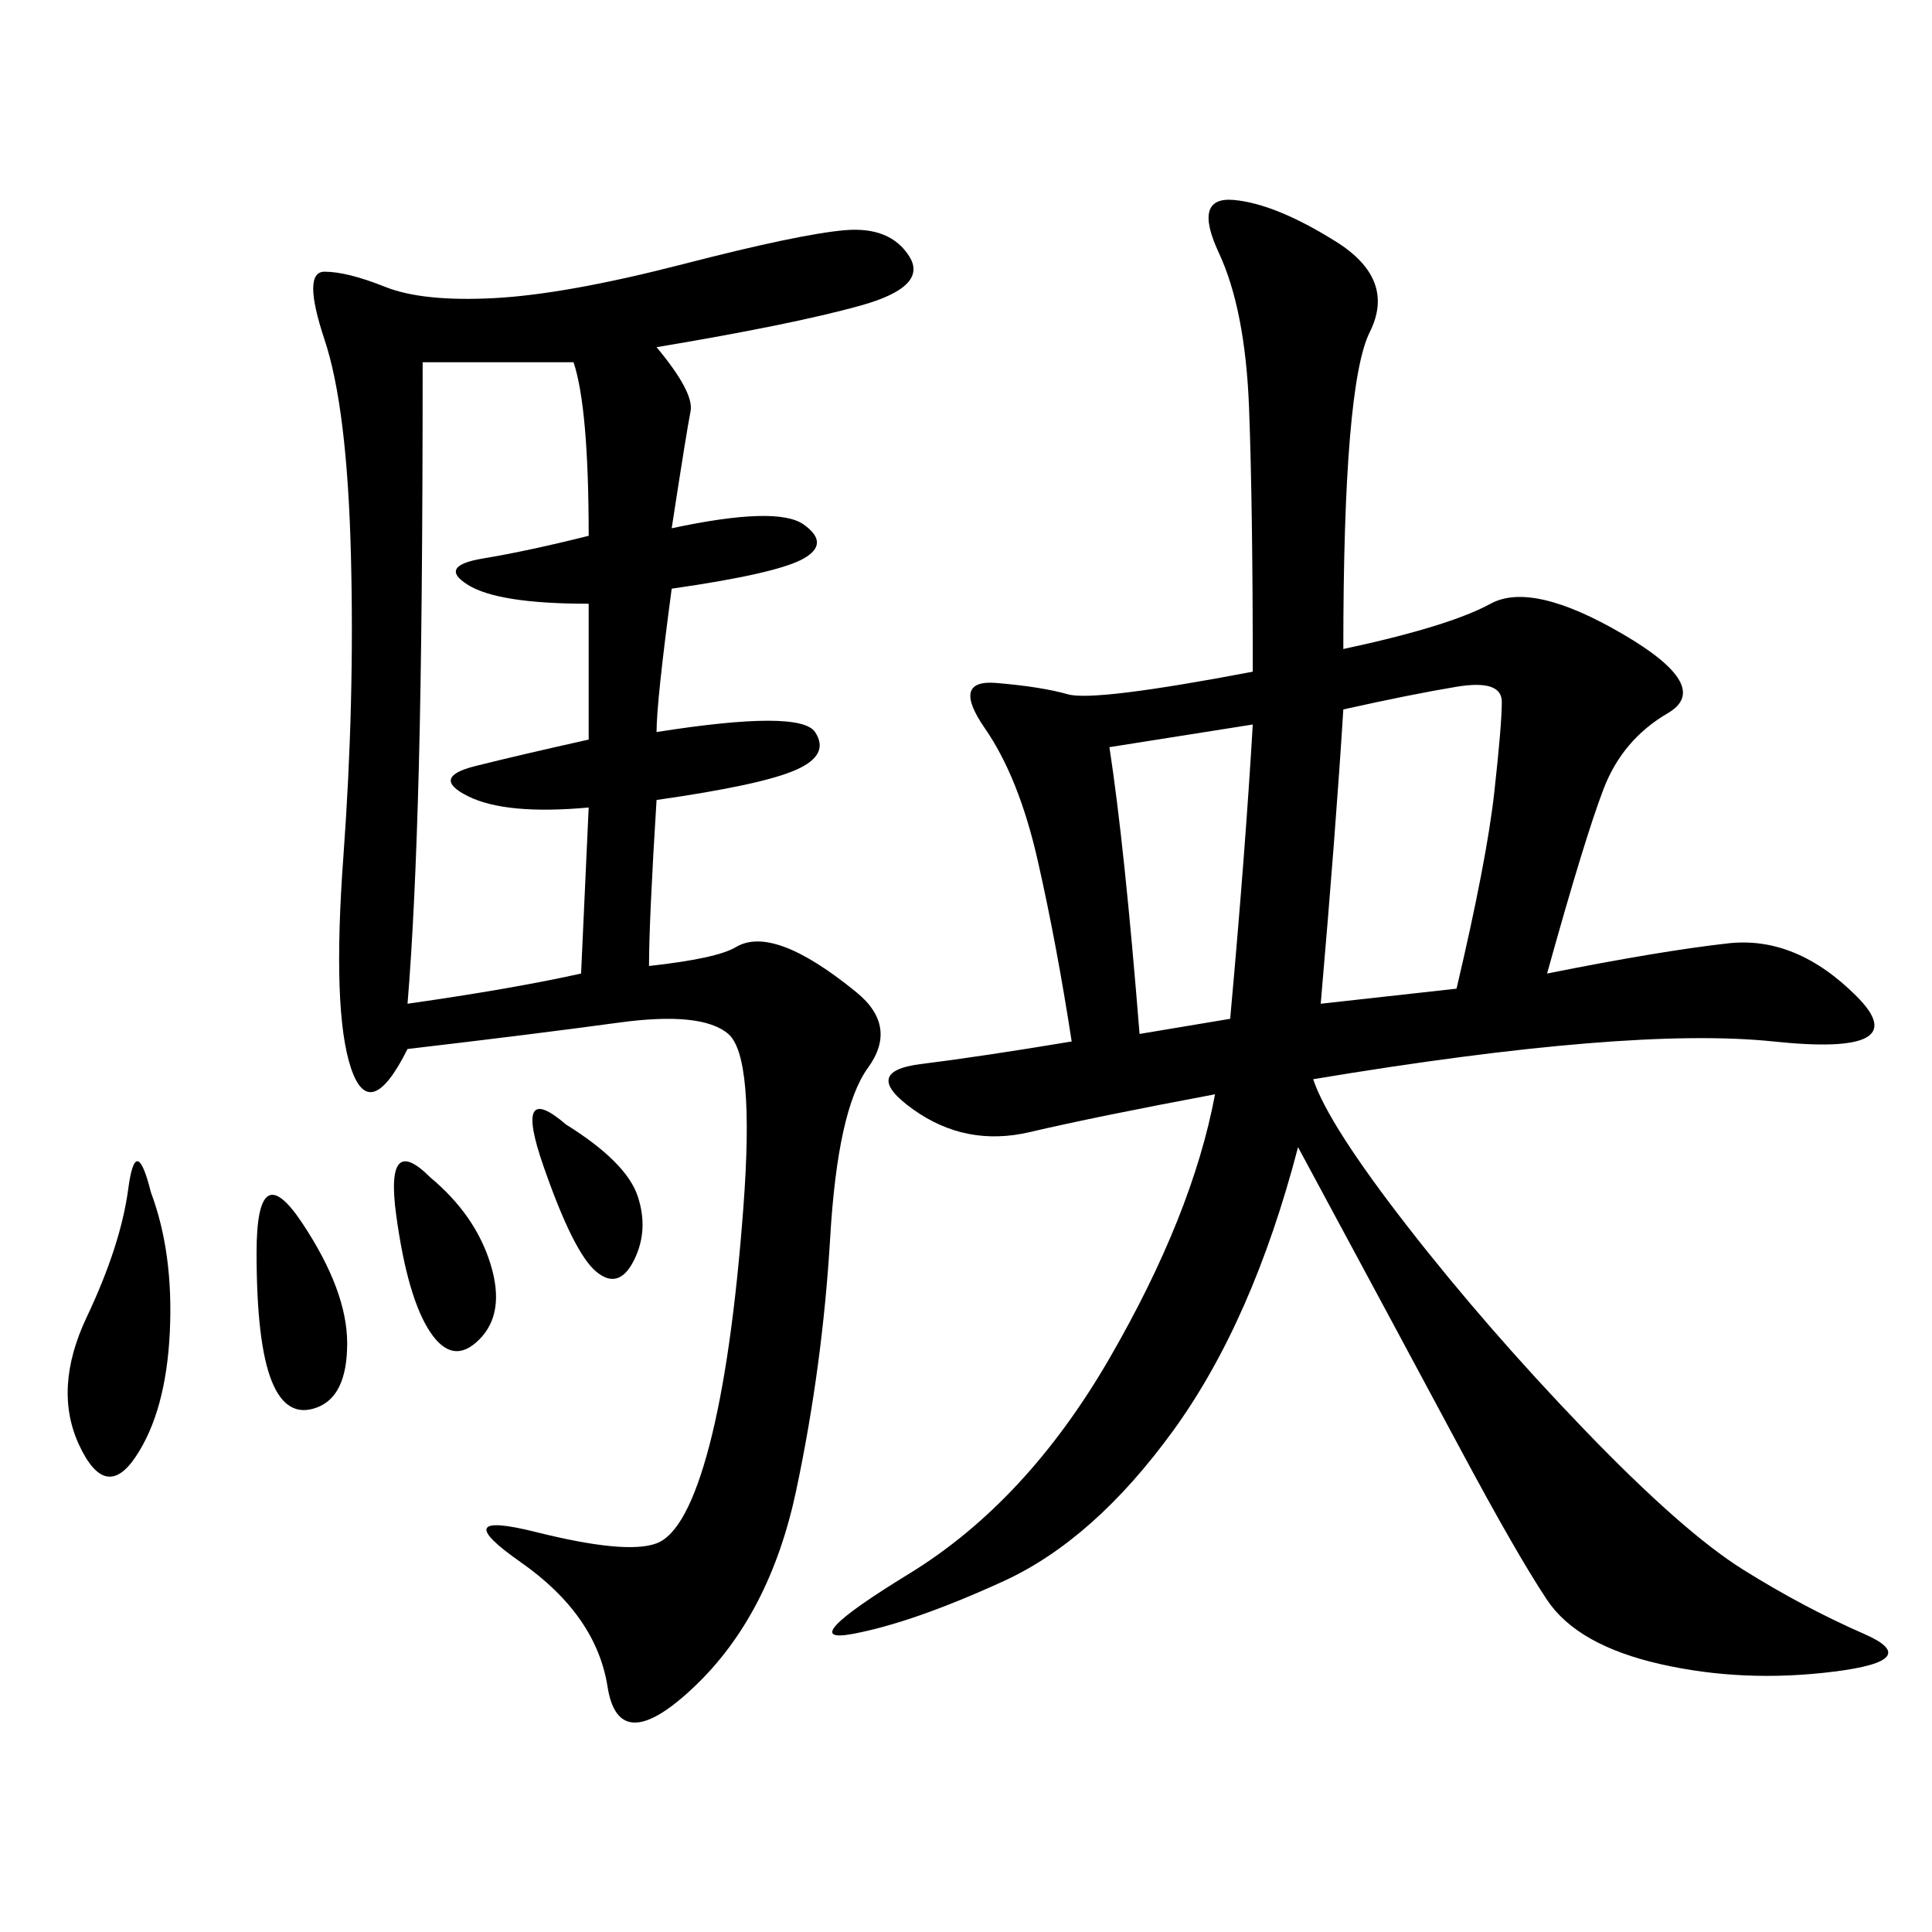 <svg xmlns="http://www.w3.org/2000/svg" xmlns:xlink="http://www.w3.org/1999/xlink" width="300" height="300"><path d="M208.59 100.78Q225 97.27 231.45 93.75Q237.89 90.23 251.95 98.44Q266.02 106.64 258.98 110.74Q251.95 114.84 249.02 122.46Q246.09 130.08 240.23 151.17L240.23 151.17Q257.81 147.66 268.36 146.48Q278.91 145.31 288.28 154.69Q297.66 164.06 275.39 161.72Q253.13 159.38 203.91 167.58L203.91 167.58Q206.25 174.61 218.55 190.43Q230.86 206.25 246.09 222.07Q261.33 237.89 270.70 243.75Q280.08 249.61 289.45 253.71Q298.83 257.81 284.77 259.57Q270.70 261.33 257.81 258.40Q244.92 255.47 240.23 248.44Q235.55 241.41 226.76 225Q217.97 208.59 201.56 178.13L201.56 178.13Q194.53 205.08 182.23 222.07Q169.92 239.06 155.86 245.51Q141.80 251.95 132.42 253.71Q123.05 255.47 141.21 244.34Q159.38 233.20 172.27 210.94Q185.16 188.67 188.67 169.92L188.67 169.92Q169.92 173.44 159.96 175.78Q150 178.13 141.80 172.27Q133.59 166.41 142.97 165.23Q152.34 164.06 166.41 161.72L166.41 161.72Q164.06 146.48 161.13 133.59Q158.20 120.70 152.93 113.09Q147.66 105.47 154.69 106.05Q161.72 106.64 165.82 107.81Q169.92 108.98 194.53 104.30L194.53 104.30Q194.53 78.52 193.95 63.28Q193.36 48.05 189.26 39.26Q185.16 30.47 191.60 31.05Q198.05 31.64 207.42 37.50Q216.80 43.36 212.70 51.56Q208.59 59.77 208.59 100.78L208.59 100.78ZM101.95 53.91Q107.81 60.94 107.23 63.87Q106.64 66.80 104.30 82.03L104.30 82.03Q120.70 78.52 124.80 81.45Q128.91 84.38 124.80 86.72Q120.70 89.06 104.30 91.41L104.30 91.41Q101.95 108.98 101.95 113.67L101.95 113.67Q124.22 110.16 126.56 113.67Q128.91 117.19 123.63 119.53Q118.36 121.88 101.95 124.22L101.95 124.22Q100.78 142.97 100.78 150L100.78 150Q111.33 148.83 114.26 147.07Q117.19 145.31 121.88 147.07Q126.56 148.83 133.01 154.10Q139.45 159.38 134.77 165.82Q130.08 172.27 128.91 192.19Q127.73 212.11 123.63 231.45Q119.53 250.78 107.81 261.91Q96.09 273.05 94.34 261.91Q92.58 250.78 80.86 242.58Q69.14 234.38 83.20 237.89Q97.27 241.41 101.95 239.65Q106.64 237.89 110.16 224.41Q113.67 210.94 115.43 187.50Q117.19 164.06 113.09 160.55Q108.98 157.03 96.09 158.79Q83.20 160.55 63.28 162.89L63.28 162.89Q57.42 174.61 54.49 165.82Q51.56 157.03 53.32 133.01Q55.08 108.98 54.49 86.13Q53.91 63.28 50.39 52.73Q46.88 42.19 50.39 42.19L50.39 42.19Q53.91 42.19 59.77 44.53Q65.63 46.88 76.76 46.29Q87.89 45.70 106.05 41.02Q124.22 36.33 131.25 35.74Q138.28 35.16 141.21 39.84Q144.14 44.53 133.59 47.46Q123.05 50.39 101.95 53.91L101.95 53.91ZM63.28 155.86Q79.69 153.52 90.23 151.17L90.23 151.17L91.41 125.39Q78.52 126.56 72.66 123.63Q66.80 120.70 73.83 118.95Q80.86 117.19 91.41 114.84L91.41 114.84L91.41 93.75Q77.34 93.75 72.66 90.82Q67.97 87.89 75 86.72Q82.03 85.55 91.41 83.20L91.41 83.20Q91.41 63.28 89.06 56.25L89.06 56.25L65.63 56.25Q65.63 96.09 65.04 118.95Q64.45 141.80 63.28 155.86L63.28 155.86ZM205.08 155.86L226.17 153.52Q230.86 133.59 232.03 123.05Q233.20 112.50 233.20 108.98L233.20 108.98Q233.20 105.47 226.17 106.64Q219.14 107.81 208.59 110.16L208.59 110.16Q207.42 128.91 205.08 155.86L205.08 155.86ZM172.27 116.02Q174.61 131.25 176.95 160.55L176.95 160.55L191.02 158.20Q193.36 132.42 194.53 112.50L194.53 112.50L172.27 116.02ZM23.44 185.16Q26.95 194.53 26.37 206.84Q25.78 219.14 21.09 226.17Q16.41 233.20 12.30 224.41Q8.20 215.63 13.48 204.49Q18.75 193.36 19.92 184.57Q21.09 175.78 23.44 185.16L23.44 185.16ZM46.88 189.84Q53.91 200.39 53.91 208.59L53.91 208.59Q53.91 216.80 49.22 218.55Q44.53 220.31 42.19 214.45Q39.84 208.59 39.84 194.53L39.84 194.53Q39.84 179.30 46.88 189.84L46.88 189.84ZM66.80 182.81Q73.83 188.67 76.17 196.29Q78.52 203.91 74.41 208.01Q70.31 212.11 66.80 206.84Q63.28 201.56 61.52 188.67Q59.77 175.78 66.80 182.81L66.80 182.81ZM87.89 174.61Q97.27 180.47 99.02 185.74Q100.78 191.02 98.44 195.70Q96.09 200.39 92.58 197.46Q89.06 194.53 84.38 181.05Q79.69 167.58 87.89 174.61L87.89 174.61Z"/></svg>